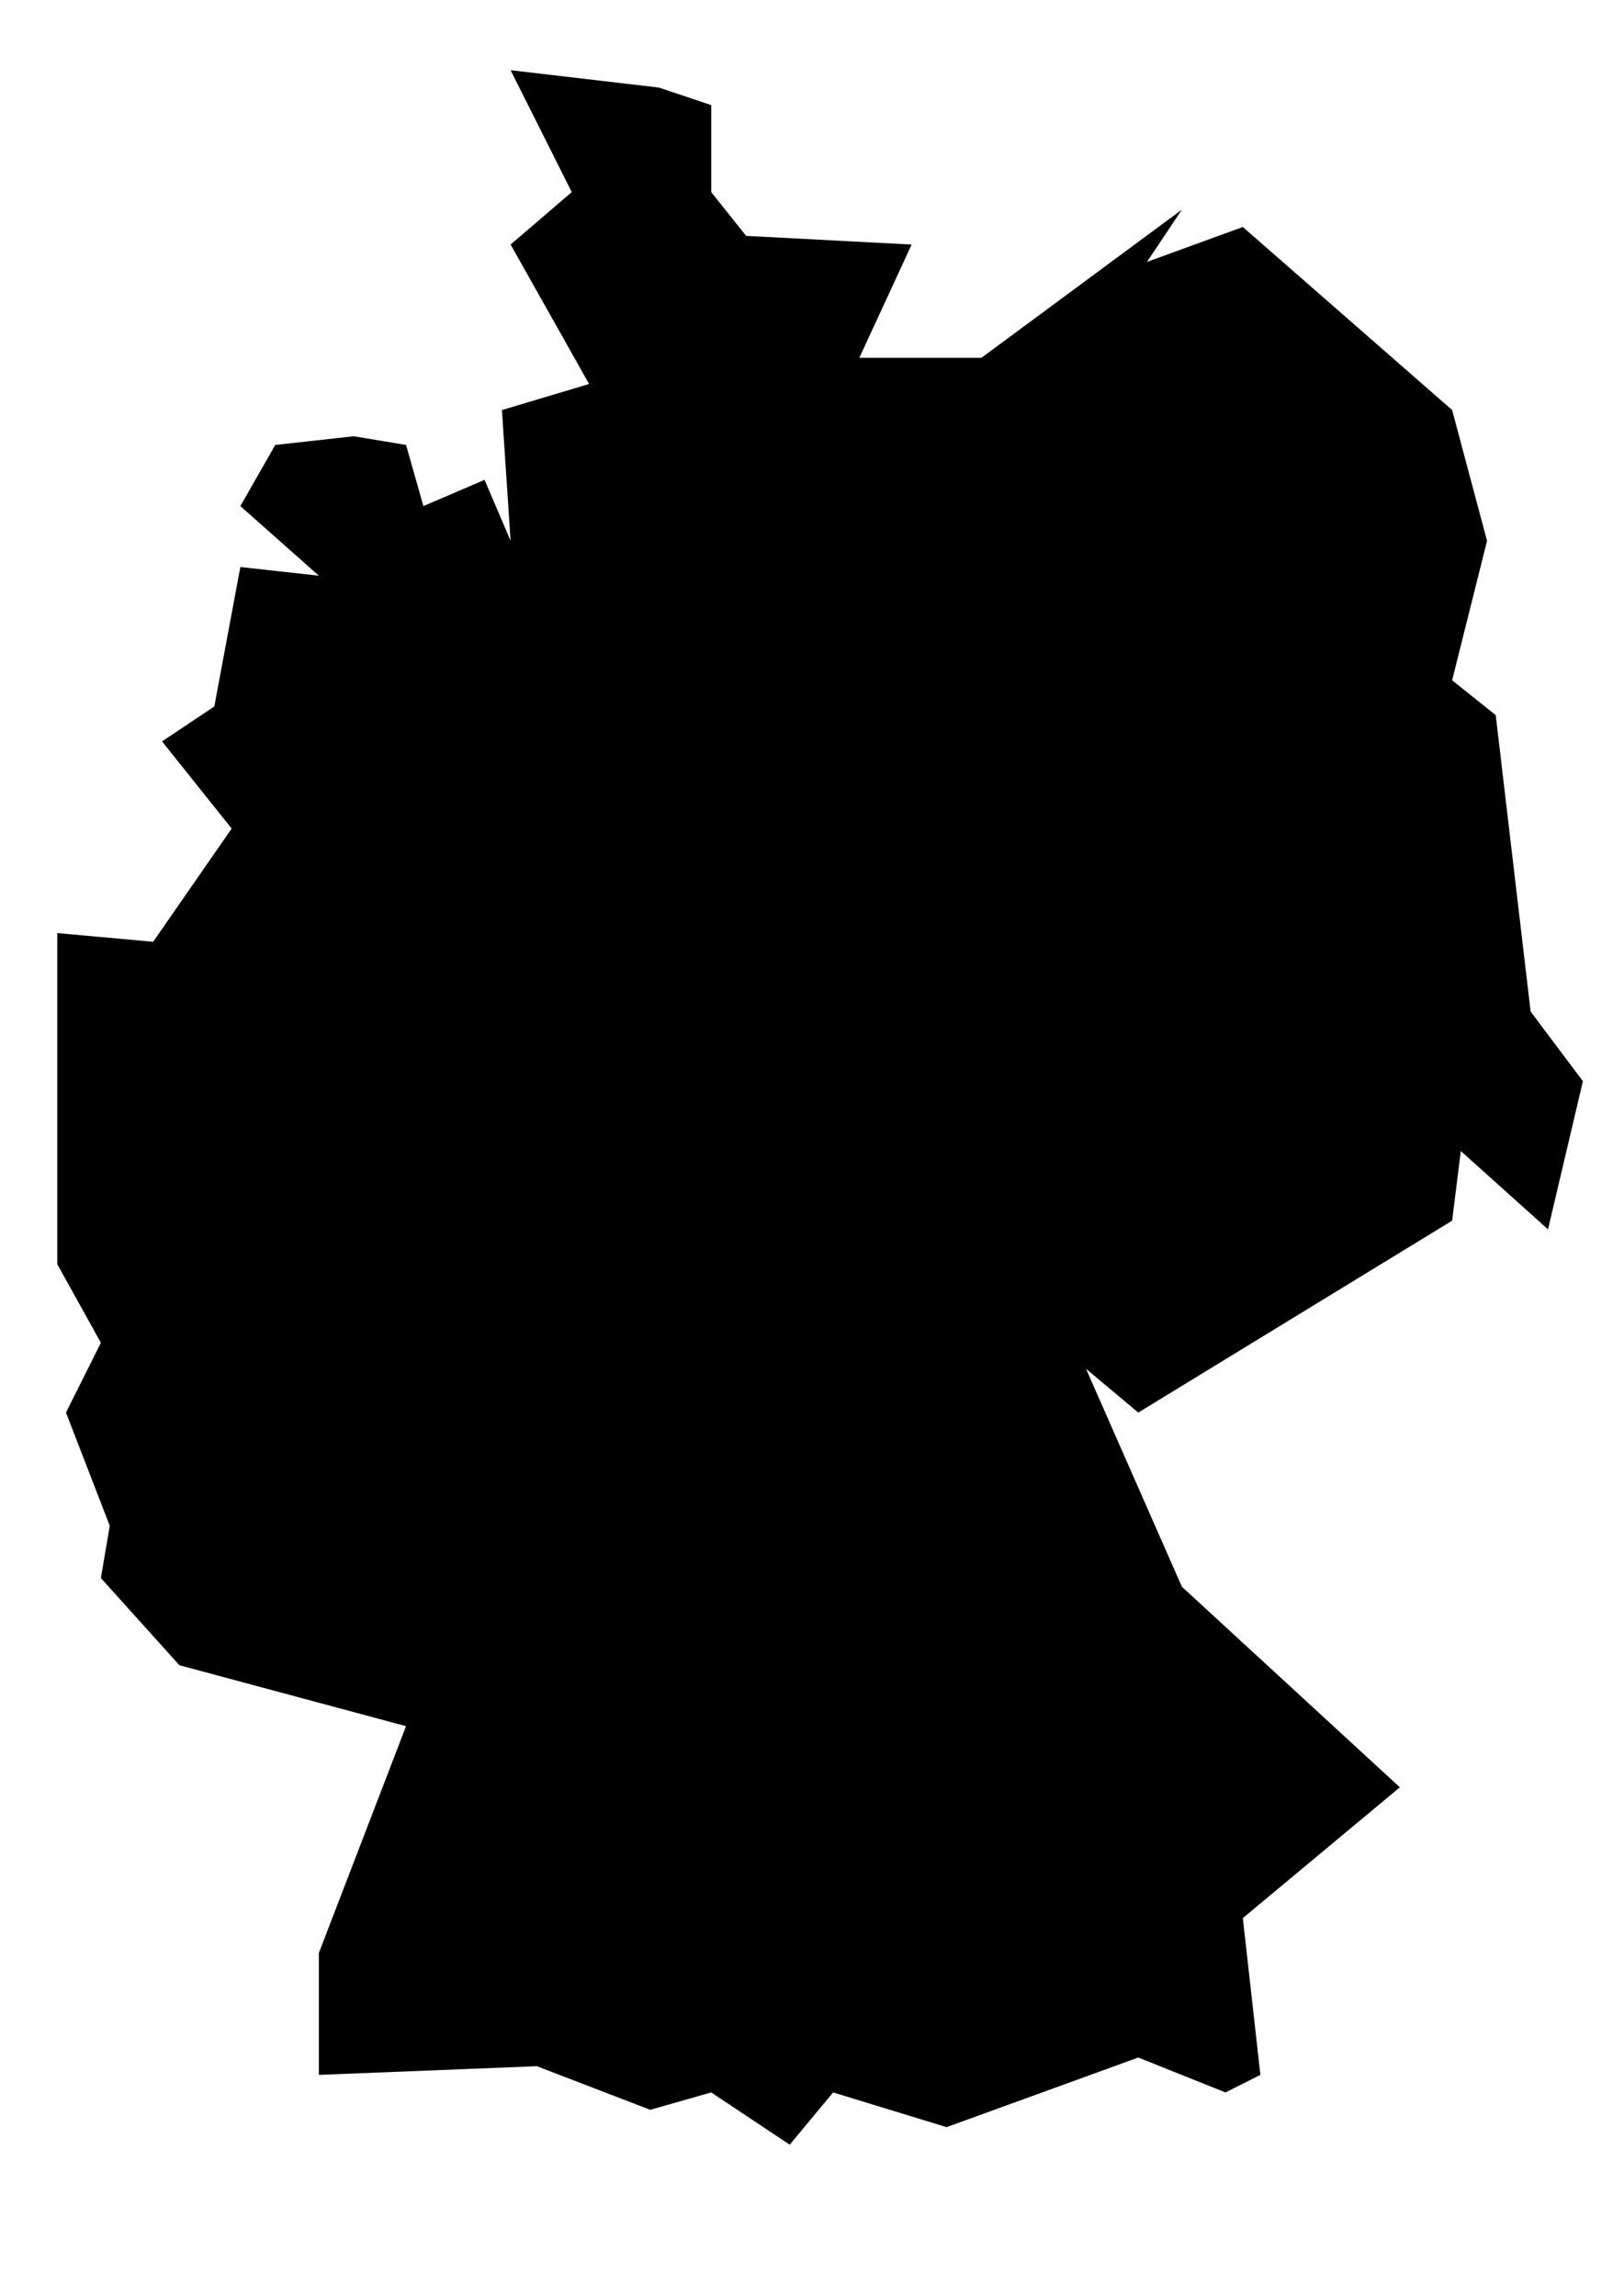 <?xml version="1.0" encoding="UTF-8"?>
<!DOCTYPE svg  PUBLIC '-//W3C//DTD SVG 1.1//EN'  'http://www.w3.org/Graphics/SVG/1.1/DTD/svg11.dtd'>
<svg enable-background="new 0 0 841.9 1190.6" version="1.1" viewBox="0 0 841.9 1190.6" xml:space="preserve" xmlns="http://www.w3.org/2000/svg">
<polygon points="802.5 637.4 820.6 560.6 793.5 524.5 775.4 370.8 752.8 352.7 770.9 280.4 752.8 212.6 644.3 117.7 594.6 135.8 612.7 108.7 508.8 185.5 445.5 185.5 472.6 126.8 386.8 122.3 368.7 99.6 368.7 54.5 341.6 45.4 264.7 36.4 296.4 99.6 264.7 126.8 305.4 199.1 260.2 212.6 264.7 280.4 251.2 248.8 219.5 262.4 210.5 230.7 183.4 226.2 142.7 230.7 124.6 262.4 165.3 298.5 124.6 294 111.1 366.3 84 384.4 120.1 429.6 79.4 488.3 29.7 483.8 29.7 655.5 52.3 696.2 34.2 732.4 56.9 791.1 52.3 818.2 93 863.4 210.5 895 165.3 1012.6 165.3 1075.8 278.3 1071.3 337.1 1093.9 368.7 1084.9 409.4 1112 431.9 1084.9 490.7 1102.9 590.1 1066.8 635.3 1084.9 653.4 1075.8 644.3 994.5 725.7 926.7 612.7 822.7 563 709.7 590.1 732.4 752.8 632.9 757.3 596.8"/>
</svg>
